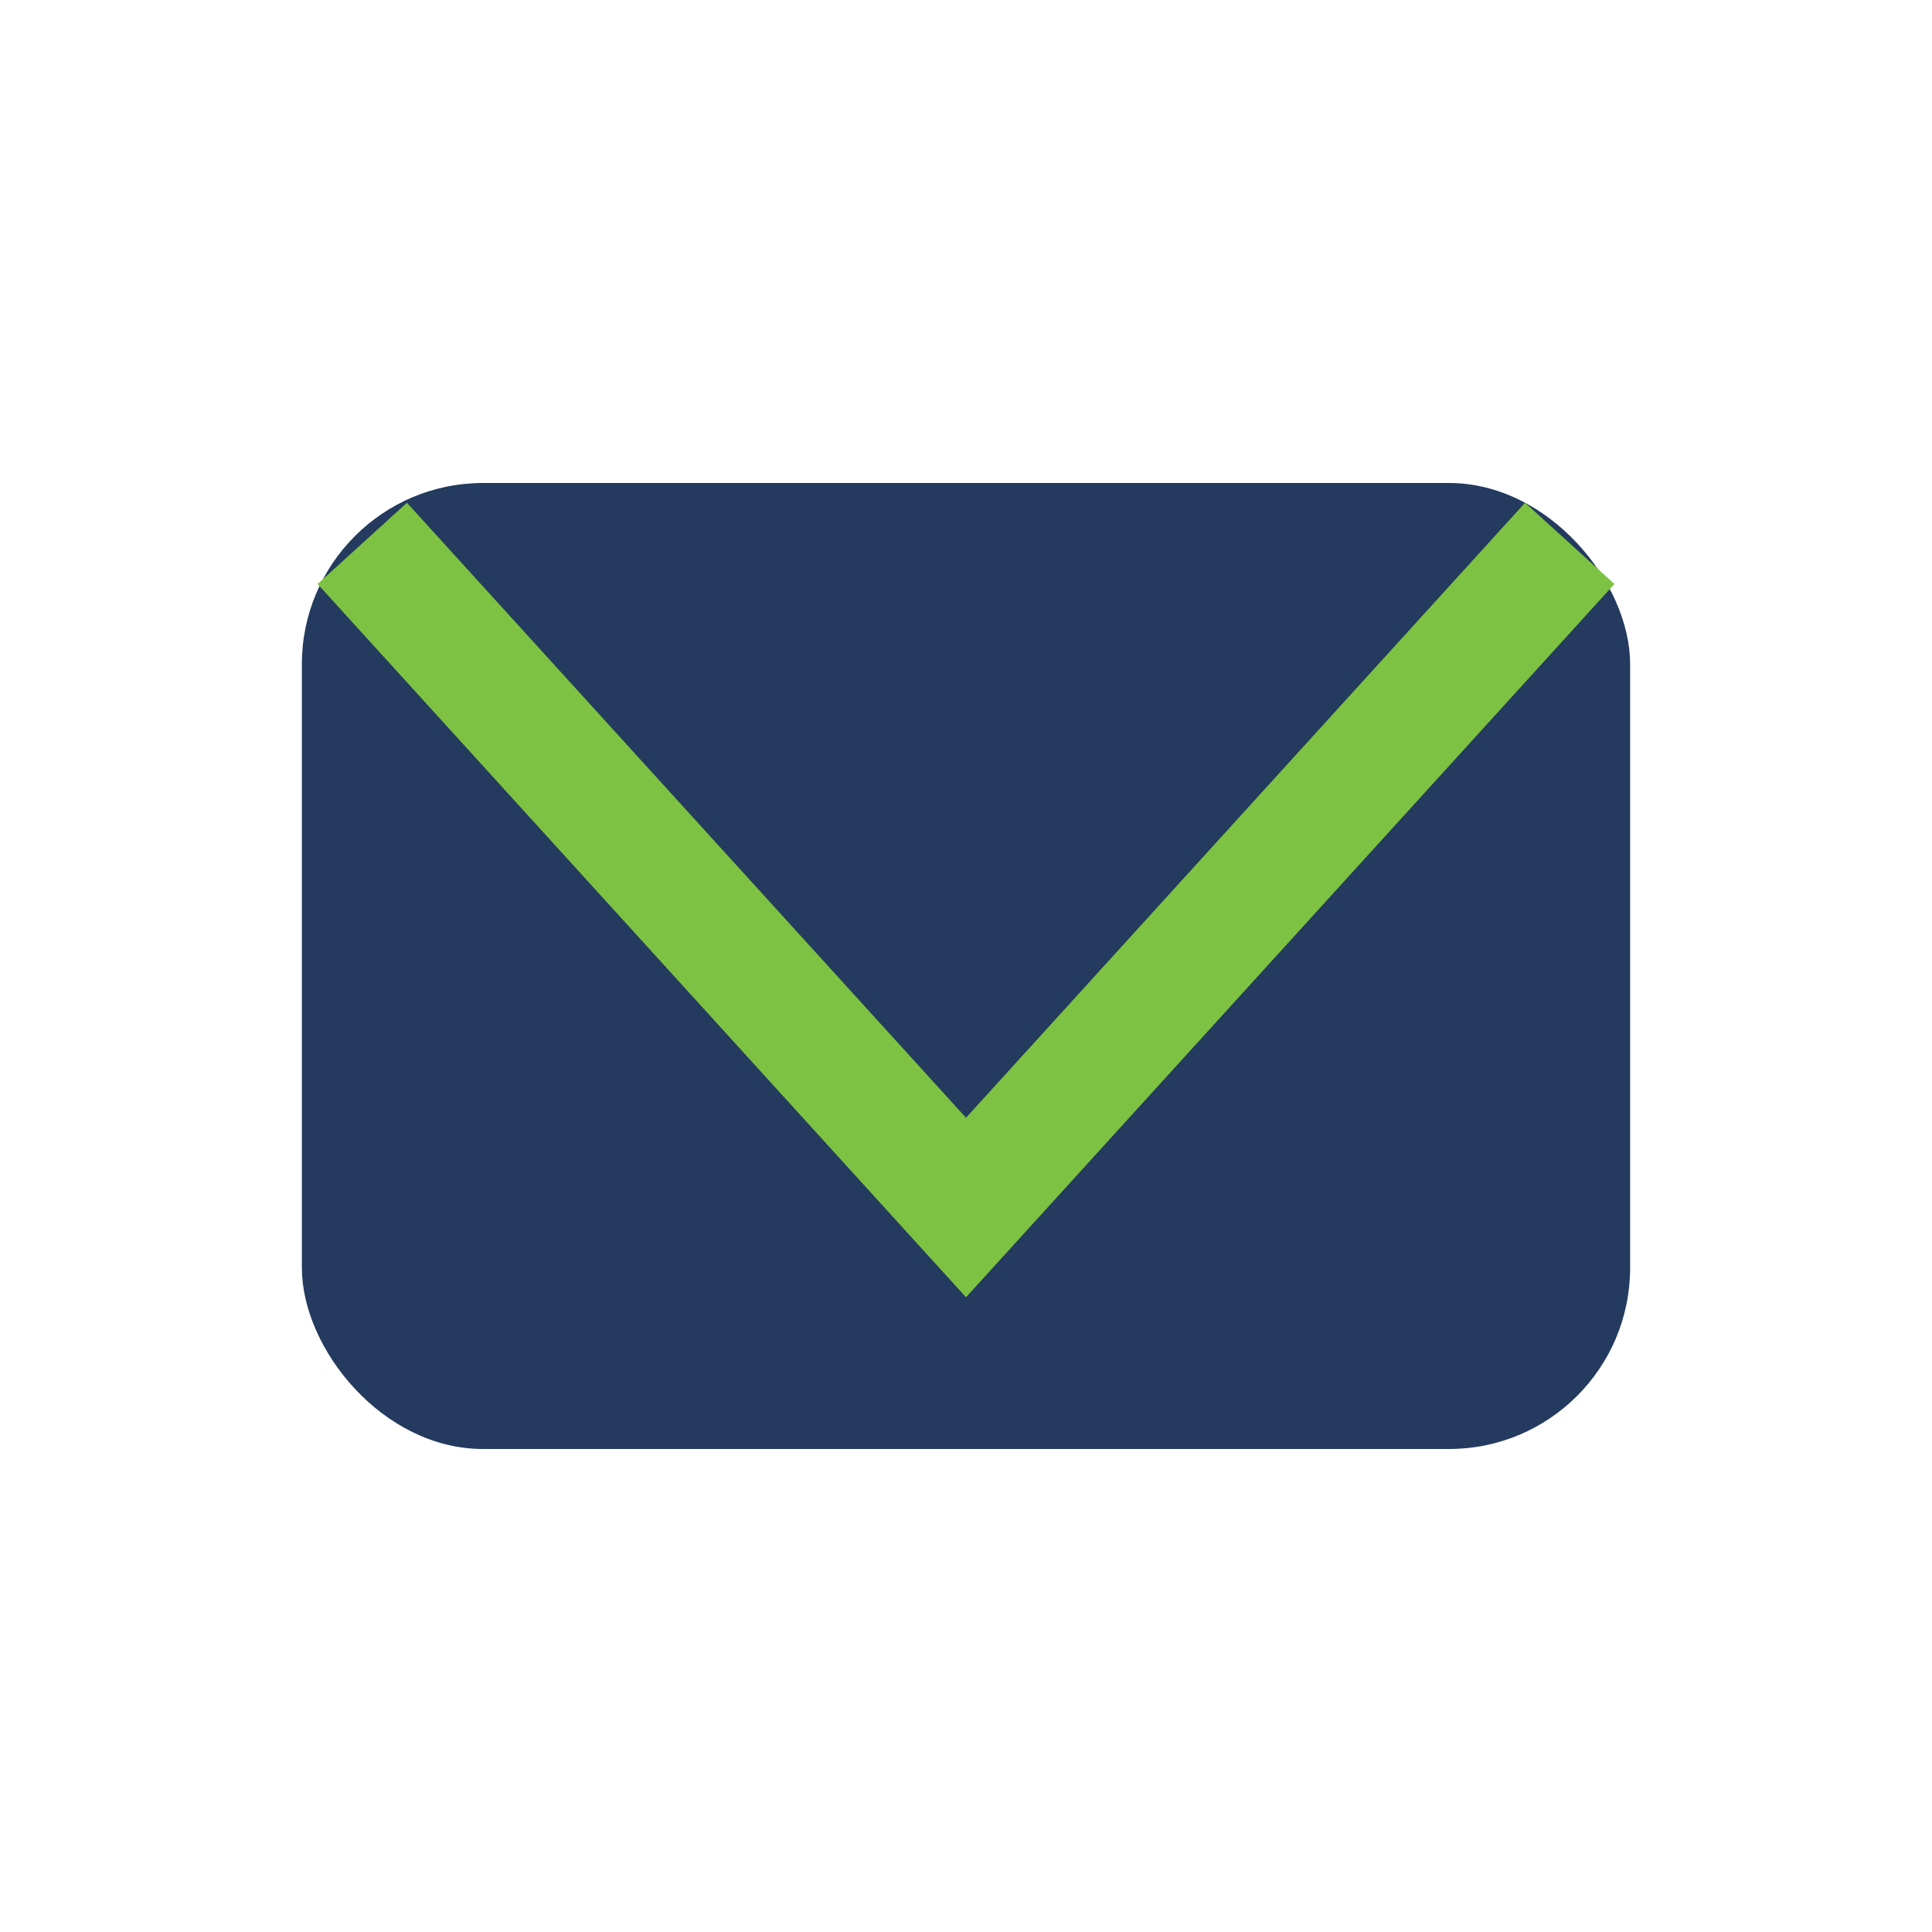 <?xml version="1.0" encoding="UTF-8"?>
<svg xmlns="http://www.w3.org/2000/svg" width="32" height="32" viewBox="0 0 32 32"><rect x="5" y="8" width="22" height="16" rx="3" fill="#243A5E"/><polyline points="6,9 16,20 26,9" fill="none" stroke="#7DC242" stroke-width="2"/></svg>